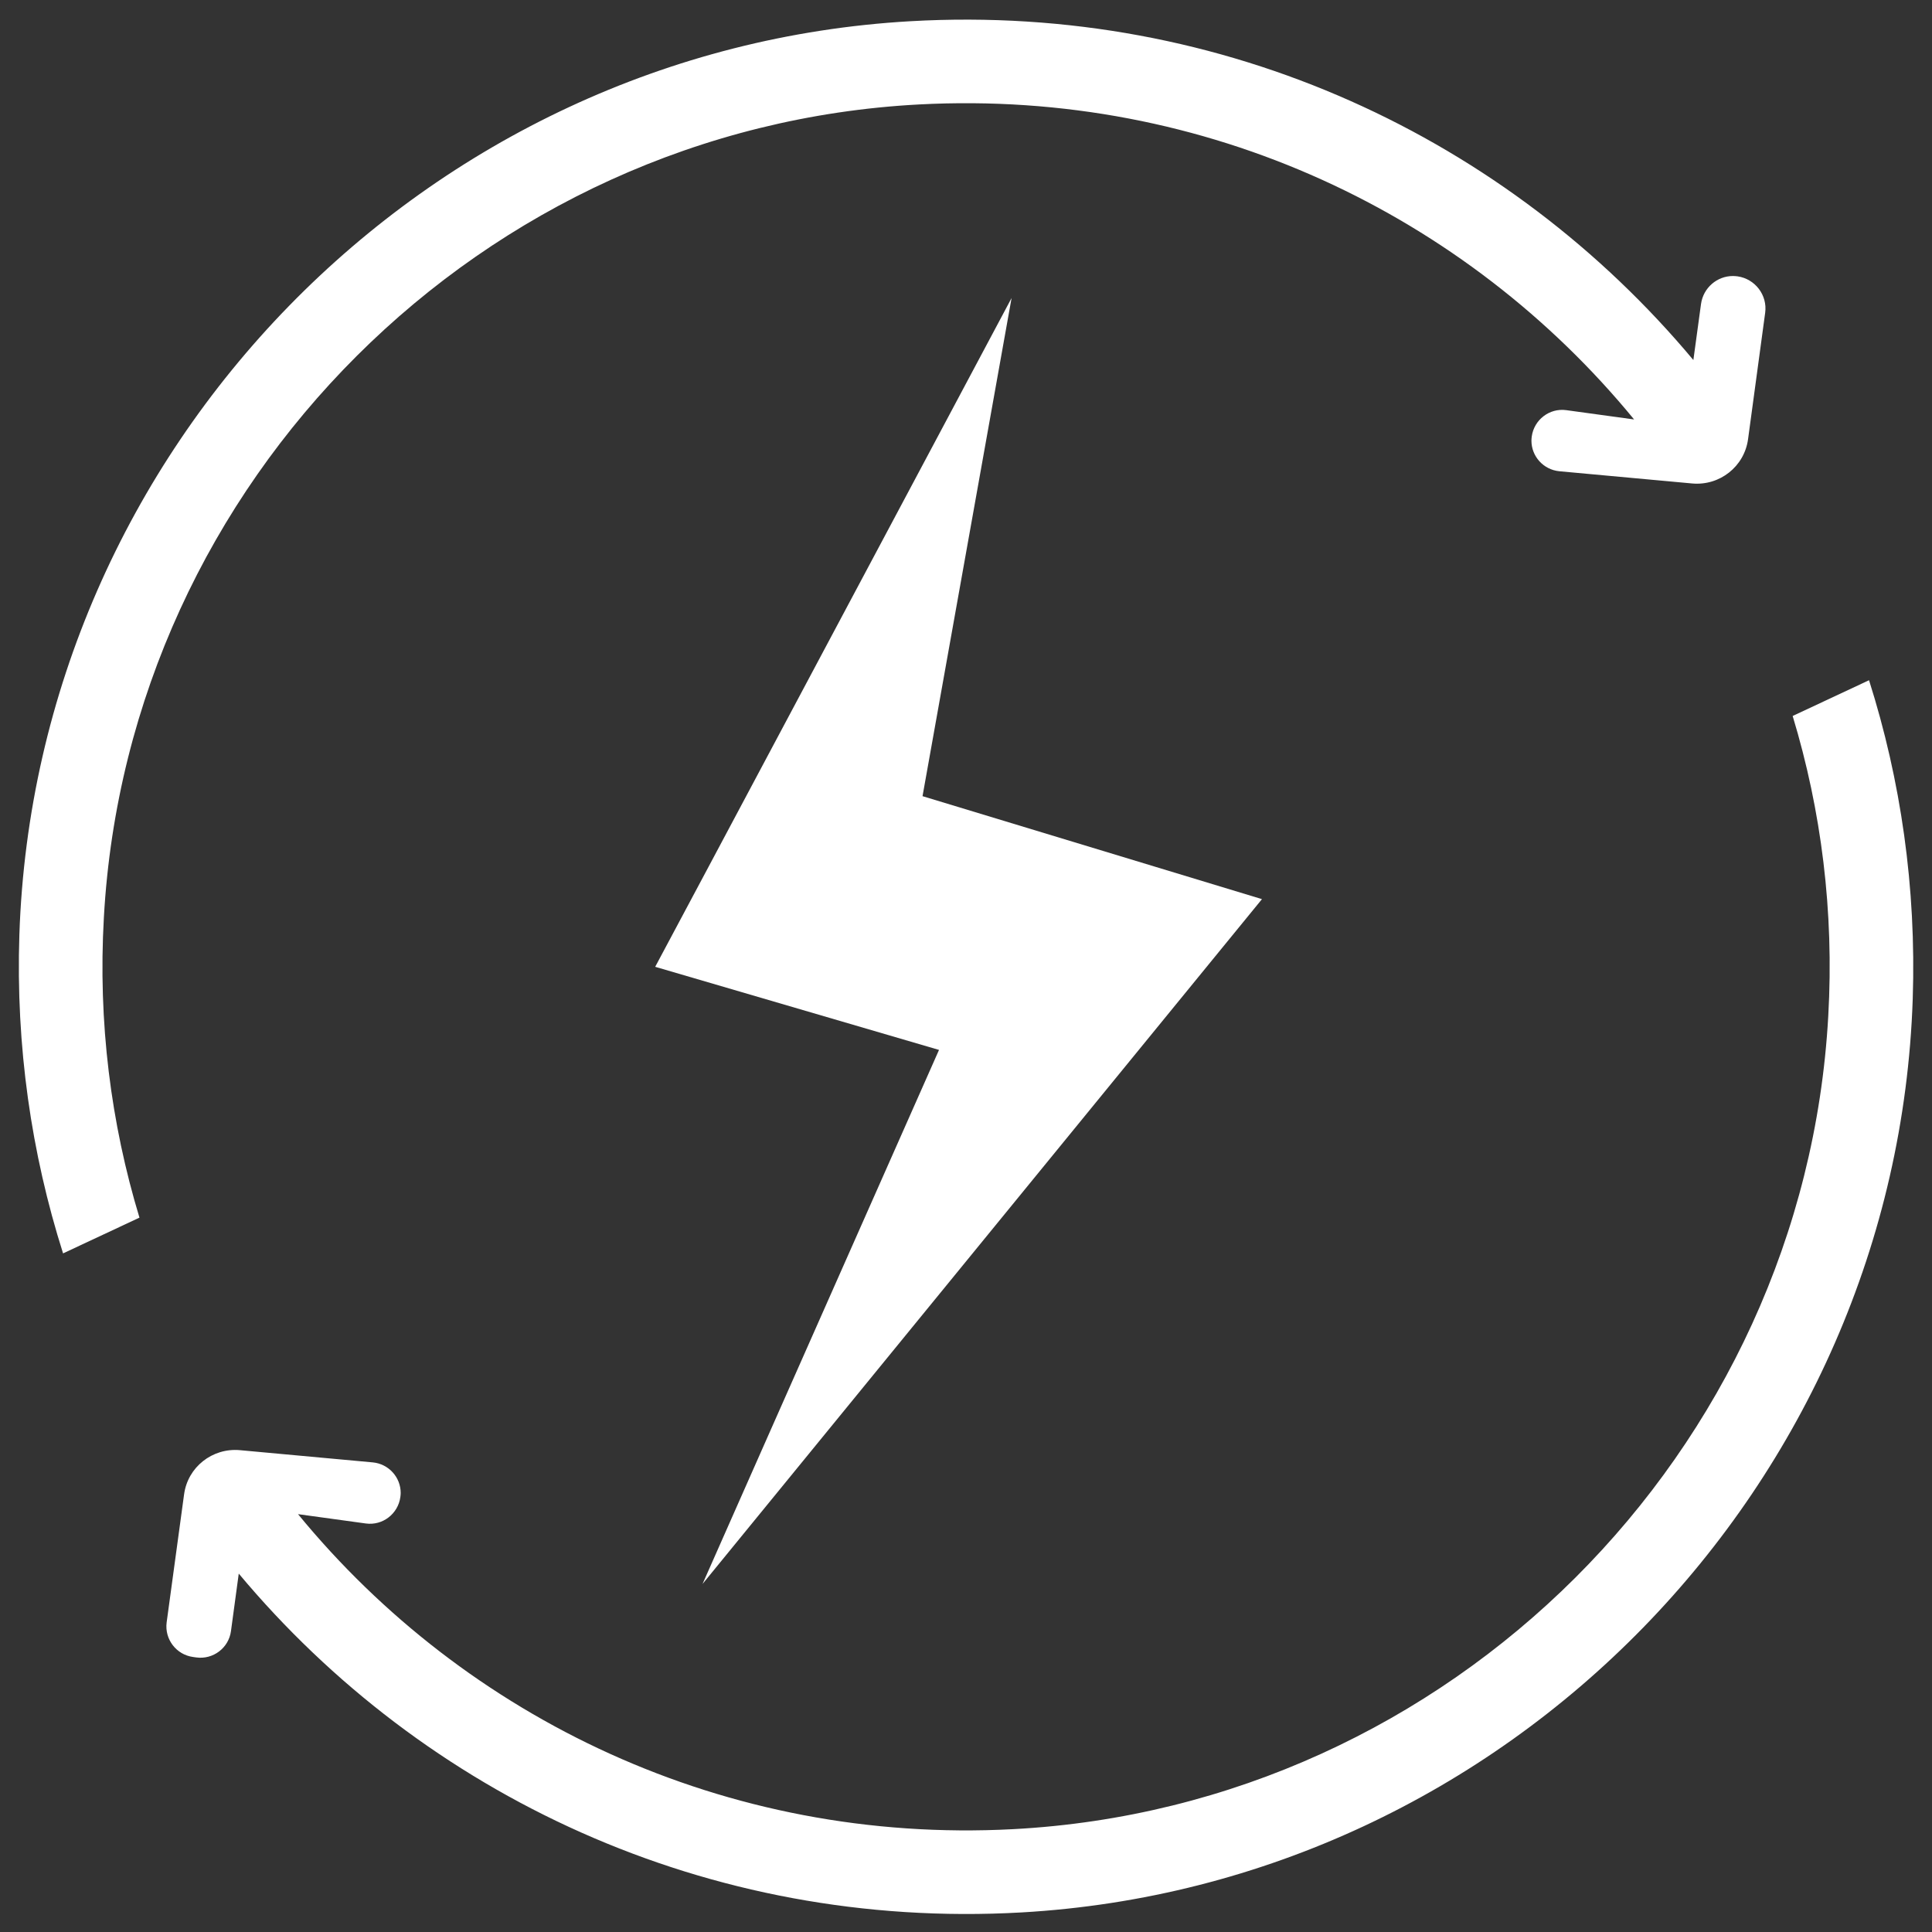 <svg xmlns="http://www.w3.org/2000/svg" xmlns:xlink="http://www.w3.org/1999/xlink" width="400" zoomAndPan="magnify" viewBox="0 0 300 300" height="400" preserveAspectRatio="xMidYMid meet" version="1.2"><rect x="0" y="0" width="300" height="300" fill="#333333" stroke="none"/><defs><clipPath id="d43251d893"><path d="M 2.453 3 L 275 3 L 275 195 L 2.453 195 Z M 2.453 3 "/></clipPath><clipPath id="fc25095711"><path d="M 25 105 L 297.203 105 L 297.203 298 L 25 298 Z M 25 105 "/></clipPath></defs><g id="5ca57fd1c4"><path style=" stroke:none;fill-rule:nonzero;fill:#ffffff;fill-opacity:1;" d="M 119.668 222.047 L 145.809 163.031 L 101.738 150.125 L 110.039 134.566 L 157.078 46.273 L 143.25 123.629 L 195.957 139.617 L 109.09 245.957 Z M 119.668 222.047 "/><g clip-rule="nonzero" clip-path="url(#d43251d893)"><path style=" stroke:none;fill-rule:nonzero;fill:#ffffff;fill-opacity:1;" d="M 269.777 42.906 C 272.527 43.285 274.473 45.824 274.094 48.574 L 271.438 68.191 C 270.867 72.438 267.047 75.453 262.777 75.074 L 242.141 73.176 C 239.652 72.938 237.801 70.852 237.801 68.43 C 237.801 68.219 237.824 68.004 237.848 67.789 C 238.203 65.18 240.602 63.332 243.207 63.688 L 253.742 65.133 C 227.719 33.418 187.441 13.848 142.703 16.219 C 74.906 19.801 19.898 74.668 16.129 142.465 C 15.203 158.738 17.219 174.441 21.656 189.074 L 9.793 194.625 C 4.859 179.09 2.441 162.438 3.008 145.145 C 5.523 69.641 65.988 7.586 141.398 3.293 C 190.238 0.516 234.266 21.582 262.945 55.906 C 262.945 55.906 263.609 51.113 264.133 47.199 C 264.488 44.688 266.621 42.859 269.09 42.859 C 269.301 42.859 269.539 42.883 269.777 42.906 Z M 269.777 42.906 "/></g><g clip-rule="nonzero" clip-path="url(#fc25095711)"><path style=" stroke:none;fill-rule:nonzero;fill:#ffffff;fill-opacity:1;" d="M 290.223 105.625 C 295.156 121.164 297.578 137.816 297.008 155.105 C 294.492 230.609 234.027 292.664 158.621 296.961 C 109.777 299.734 65.75 278.672 37.074 244.348 C 37.074 244.348 36.387 249.352 35.863 253.289 C 35.508 255.898 33.09 257.723 30.48 257.367 L 29.98 257.297 C 27.371 256.941 25.543 254.547 25.875 251.938 L 28.582 232.059 C 29.148 227.812 32.969 224.801 37.238 225.18 L 57.875 227.078 C 60.367 227.312 62.219 229.402 62.219 231.82 C 62.219 232.035 62.195 232.246 62.168 232.461 C 61.812 235.07 59.418 236.922 56.809 236.566 L 46.277 235.117 C 72.297 266.832 112.578 286.402 157.316 284.031 C 225.109 280.449 280.117 225.582 283.891 157.789 C 284.816 141.516 282.801 125.812 278.363 111.176 Z M 290.223 105.625 "/></g></g></svg>